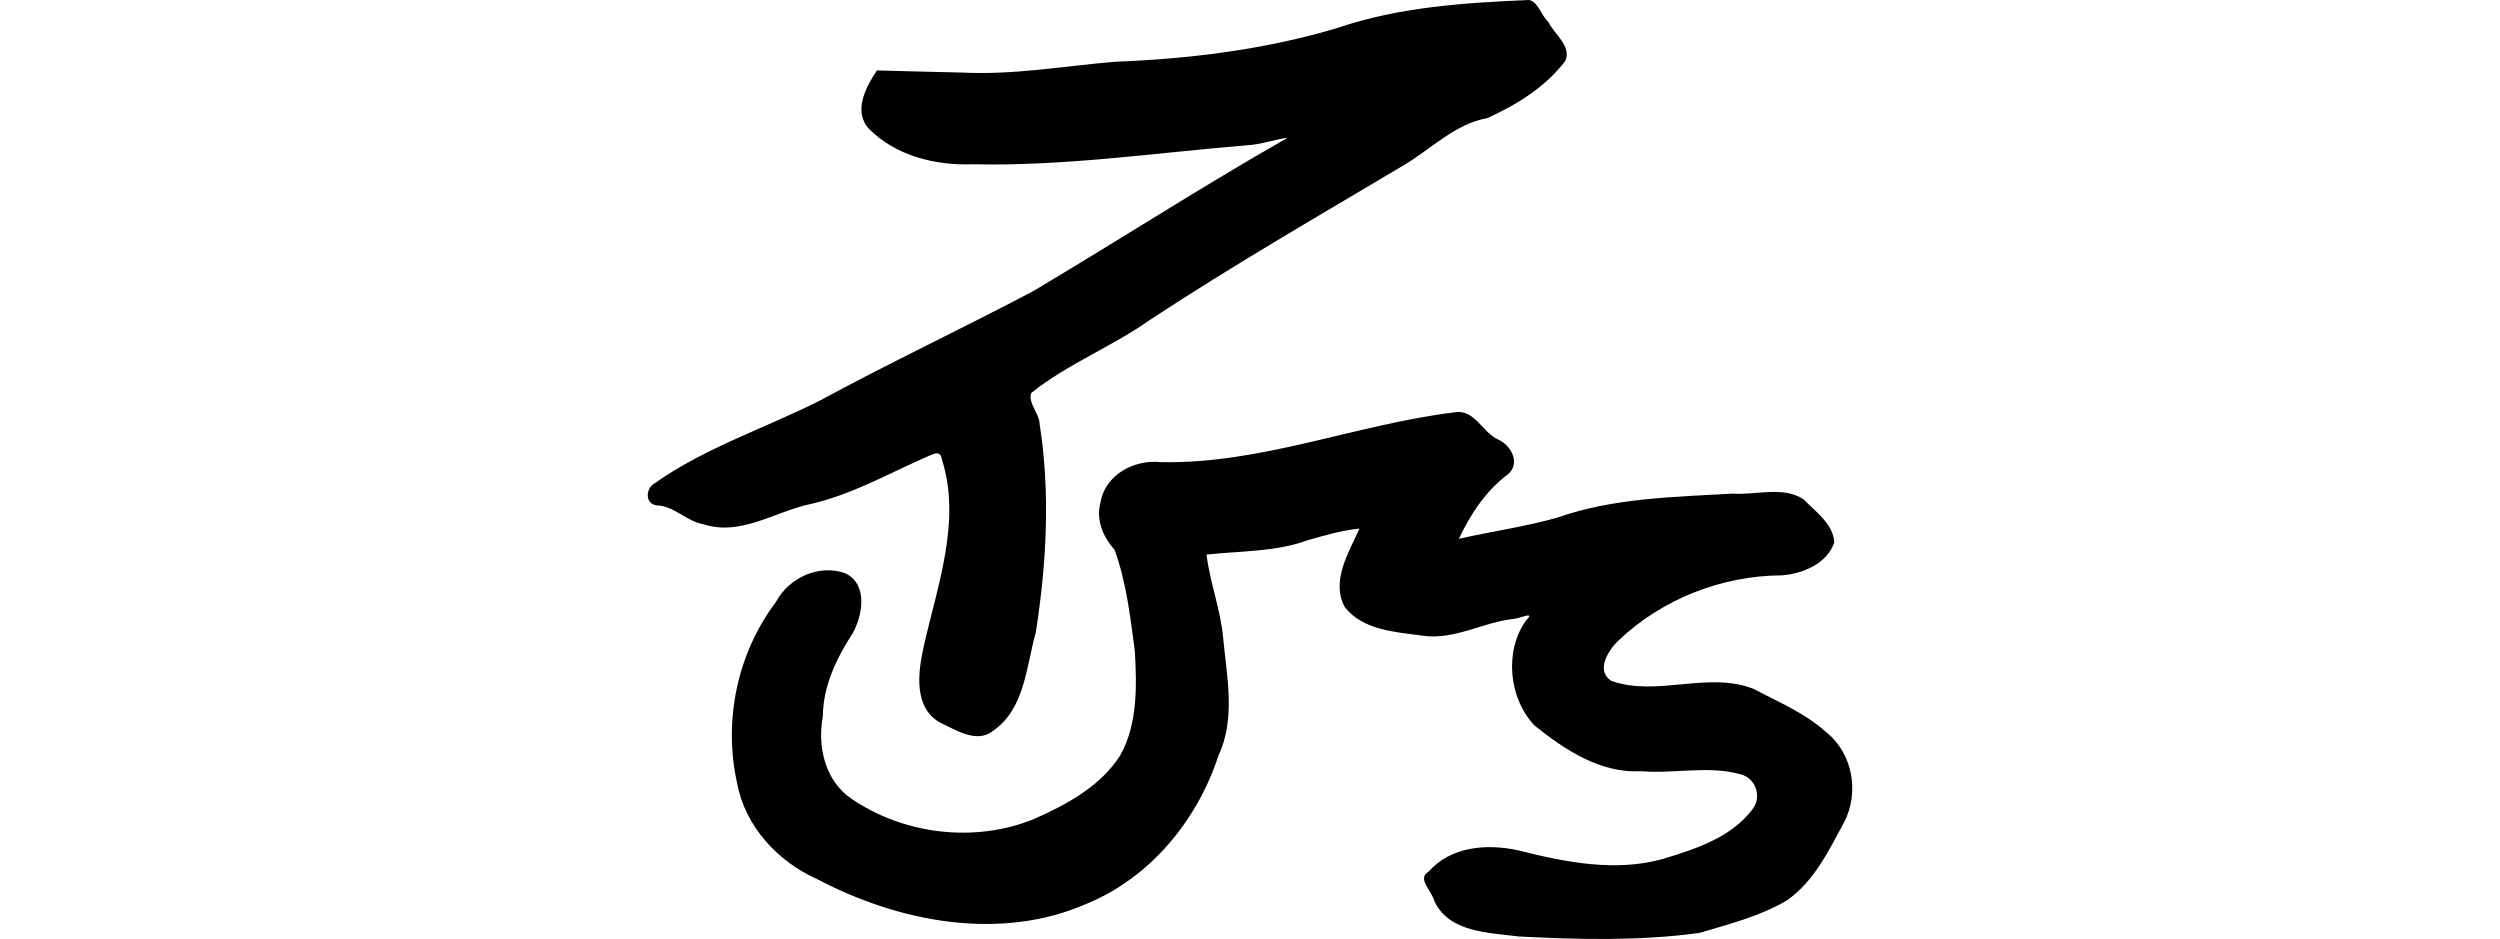 <?xml version="1.0" encoding="UTF-8" standalone="no"?>
<!-- Created with Inkscape (http://www.inkscape.org/) -->

<svg
   xmlns:dc="http://purl.org/dc/elements/1.1/"
   xmlns:cc="http://creativecommons.org/ns#"
   xmlns:rdf="http://www.w3.org/1999/02/22-rdf-syntax-ns#"
   xmlns:svg="http://www.w3.org/2000/svg"
   xmlns="http://www.w3.org/2000/svg"
   xmlns:sodipodi="http://sodipodi.sourceforge.net/DTD/sodipodi-0.dtd"
   xmlns:inkscape="http://www.inkscape.org/namespaces/inkscape"
   width="200"
   height="75.12"
   id="svg3021"
   version="1.1"
   inkscape:version="0.48.1 r9760"
   sodipodi:docname="first.svg">
  <defs
     id="defs3023" />
  <sodipodi:namedview
     id="base"
     pagecolor="#ffffff"
     bordercolor="#666666"
     borderopacity="1.0"
     inkscape:pageopacity="0.0"
     inkscape:pageshadow="2"
     inkscape:zoom="22.4"
     inkscape:cx="94.661342"
     inkscape:cy="64.504389"
     inkscape:document-units="px"
     inkscape:current-layer="layer1"
     showgrid="false"
     inkscape:window-width="1366"
     inkscape:window-height="744"
     inkscape:window-x="0"
     inkscape:window-y="24"
     inkscape:window-maximized="1"
     fit-margin-top="0"
     fit-margin-left="0"
     fit-margin-right="0"
     fit-margin-bottom="0"
     showguides="true"
     inkscape:guide-bbox="true" />
  <g
     inkscape:label="Layer 1"
     inkscape:groupmode="layer"
     id="layer1"
     transform="translate(-1902.628,-4028.112)">
    <path
       style="fill:#000000"
       d="m 2024.954,4028.112 c -5.173,0.222 -10.381,0.554 -15.32,2.233 -5.808,1.737 -11.818,2.479 -17.883,2.711 -4.06,0.35 -8.064,1.068 -12.166,0.86 -2.267,-0.044 -4.534,-0.116 -6.801,-0.17 -0.874,1.307 -1.924,3.248 -0.656,4.654 2.121,2.159 5.294,2.962 8.278,2.854 7.364,0.168 14.674,-0.916 21.991,-1.522 1.016,-0.035 2.541,-0.549 3.231,-0.594 -6.875,3.913 -13.575,8.245 -20.386,12.288 -5.649,2.977 -11.439,5.705 -17.071,8.757 -4.367,2.192 -9.162,3.76 -13.153,6.58 -0.742,0.404 -0.828,1.657 0.152,1.781 1.402,0.036 2.372,1.286 3.749,1.512 2.983,0.966 5.736,-1.037 8.582,-1.629 3.226,-0.741 6.095,-2.364 9.063,-3.679 0.52,-0.185 1.295,-0.777 1.411,0.103 1.591,4.971 -0.379,10.169 -1.466,15.054 -0.442,1.996 -0.803,4.808 1.307,6.004 1.275,0.59 2.957,1.727 4.274,0.656 2.53,-1.748 2.638,-5.153 3.404,-7.871 0.858,-5.48 1.169,-11.158 0.304,-16.66 -0.019,-0.84 -0.948,-1.683 -0.67,-2.486 2.895,-2.323 6.492,-3.711 9.542,-5.877 6.596,-4.334 13.454,-8.292 20.213,-12.316 2.205,-1.29 4.159,-3.348 6.721,-3.791 2.348,-1.064 4.706,-2.508 6.262,-4.605 0.492,-1.17 -0.901,-2.122 -1.367,-3.085 -0.541,-0.48 -0.842,-1.651 -1.547,-1.762 z m -5.924,32.982 c -7.912,0.961 -15.491,4.157 -23.543,3.988 -2.116,-0.23 -4.433,1 -4.82,3.213 -0.382,1.389 0.205,2.778 1.125,3.797 0.943,2.581 1.267,5.402 1.623,8.12 0.162,2.779 0.223,5.803 -1.139,8.278 -1.561,2.51 -4.365,4.024 -6.98,5.165 -4.734,1.909 -10.376,1.208 -14.562,-1.65 -2.099,-1.433 -2.732,-4.164 -2.278,-6.58 0.013,-2.425 1.089,-4.651 2.389,-6.654 0.809,-1.46 1.235,-3.973 -0.635,-4.814 -2.086,-0.727 -4.496,0.392 -5.503,2.309 -3.082,4.071 -4.22,9.46 -3.12,14.448 0.63,3.502 3.269,6.339 6.459,7.75 6.487,3.407 14.556,4.983 21.497,1.957 5.109,-2.092 8.886,-6.7 10.564,-11.876 1.392,-2.938 0.662,-6.332 0.369,-9.443 -0.209,-2.254 -1.065,-4.417 -1.322,-6.624 2.696,-0.298 5.527,-0.199 8.106,-1.153 1.363,-0.384 2.732,-0.795 4.129,-0.925 -0.855,1.885 -2.303,4.204 -1.181,6.276 1.464,1.881 4.093,1.992 6.283,2.299 2.535,0.338 4.773,-1.089 7.239,-1.351 0.447,-0.023 1.792,-0.675 0.984,0.115 -1.759,2.47 -1.387,6.233 0.67,8.409 2.428,1.953 5.287,3.845 8.548,3.663 2.62,0.216 5.418,-0.476 7.926,0.244 1.249,0.289 1.762,1.849 0.932,2.845 -1.688,2.218 -4.54,3.141 -7.112,3.922 -3.809,1.072 -7.814,0.272 -11.582,-0.682 -2.505,-0.541 -5.372,-0.34 -7.183,1.706 -0.974,0.534 0.302,1.592 0.475,2.373 1.185,2.513 4.367,2.495 6.725,2.81 4.811,0.251 9.685,0.37 14.465,-0.283 2.376,-0.708 4.854,-1.33 7.001,-2.603 2.169,-1.505 3.347,-3.983 4.571,-6.235 1.248,-2.397 0.703,-5.533 -1.436,-7.229 -1.669,-1.518 -3.802,-2.397 -5.786,-3.452 -3.662,-1.446 -7.737,0.655 -11.385,-0.642 -1.318,-0.823 -0.21,-2.528 0.594,-3.259 3.452,-3.274 8.213,-5.163 13.008,-5.185 1.672,-0.115 3.664,-0.935 4.226,-2.638 -0.089,-1.488 -1.502,-2.461 -2.458,-3.445 -1.659,-1.086 -3.822,-0.32 -5.675,-0.458 -4.718,0.274 -9.522,0.341 -14.03,1.922 -2.586,0.741 -5.251,1.091 -7.871,1.698 0.94,-2 2.177,-3.865 3.949,-5.185 1,-0.889 0.227,-2.295 -0.794,-2.755 -1.287,-0.574 -1.875,-2.43 -3.459,-2.189 z"
       id="path4775"
       inkscape:connector-curvature="0" />
  </g>
</svg>
